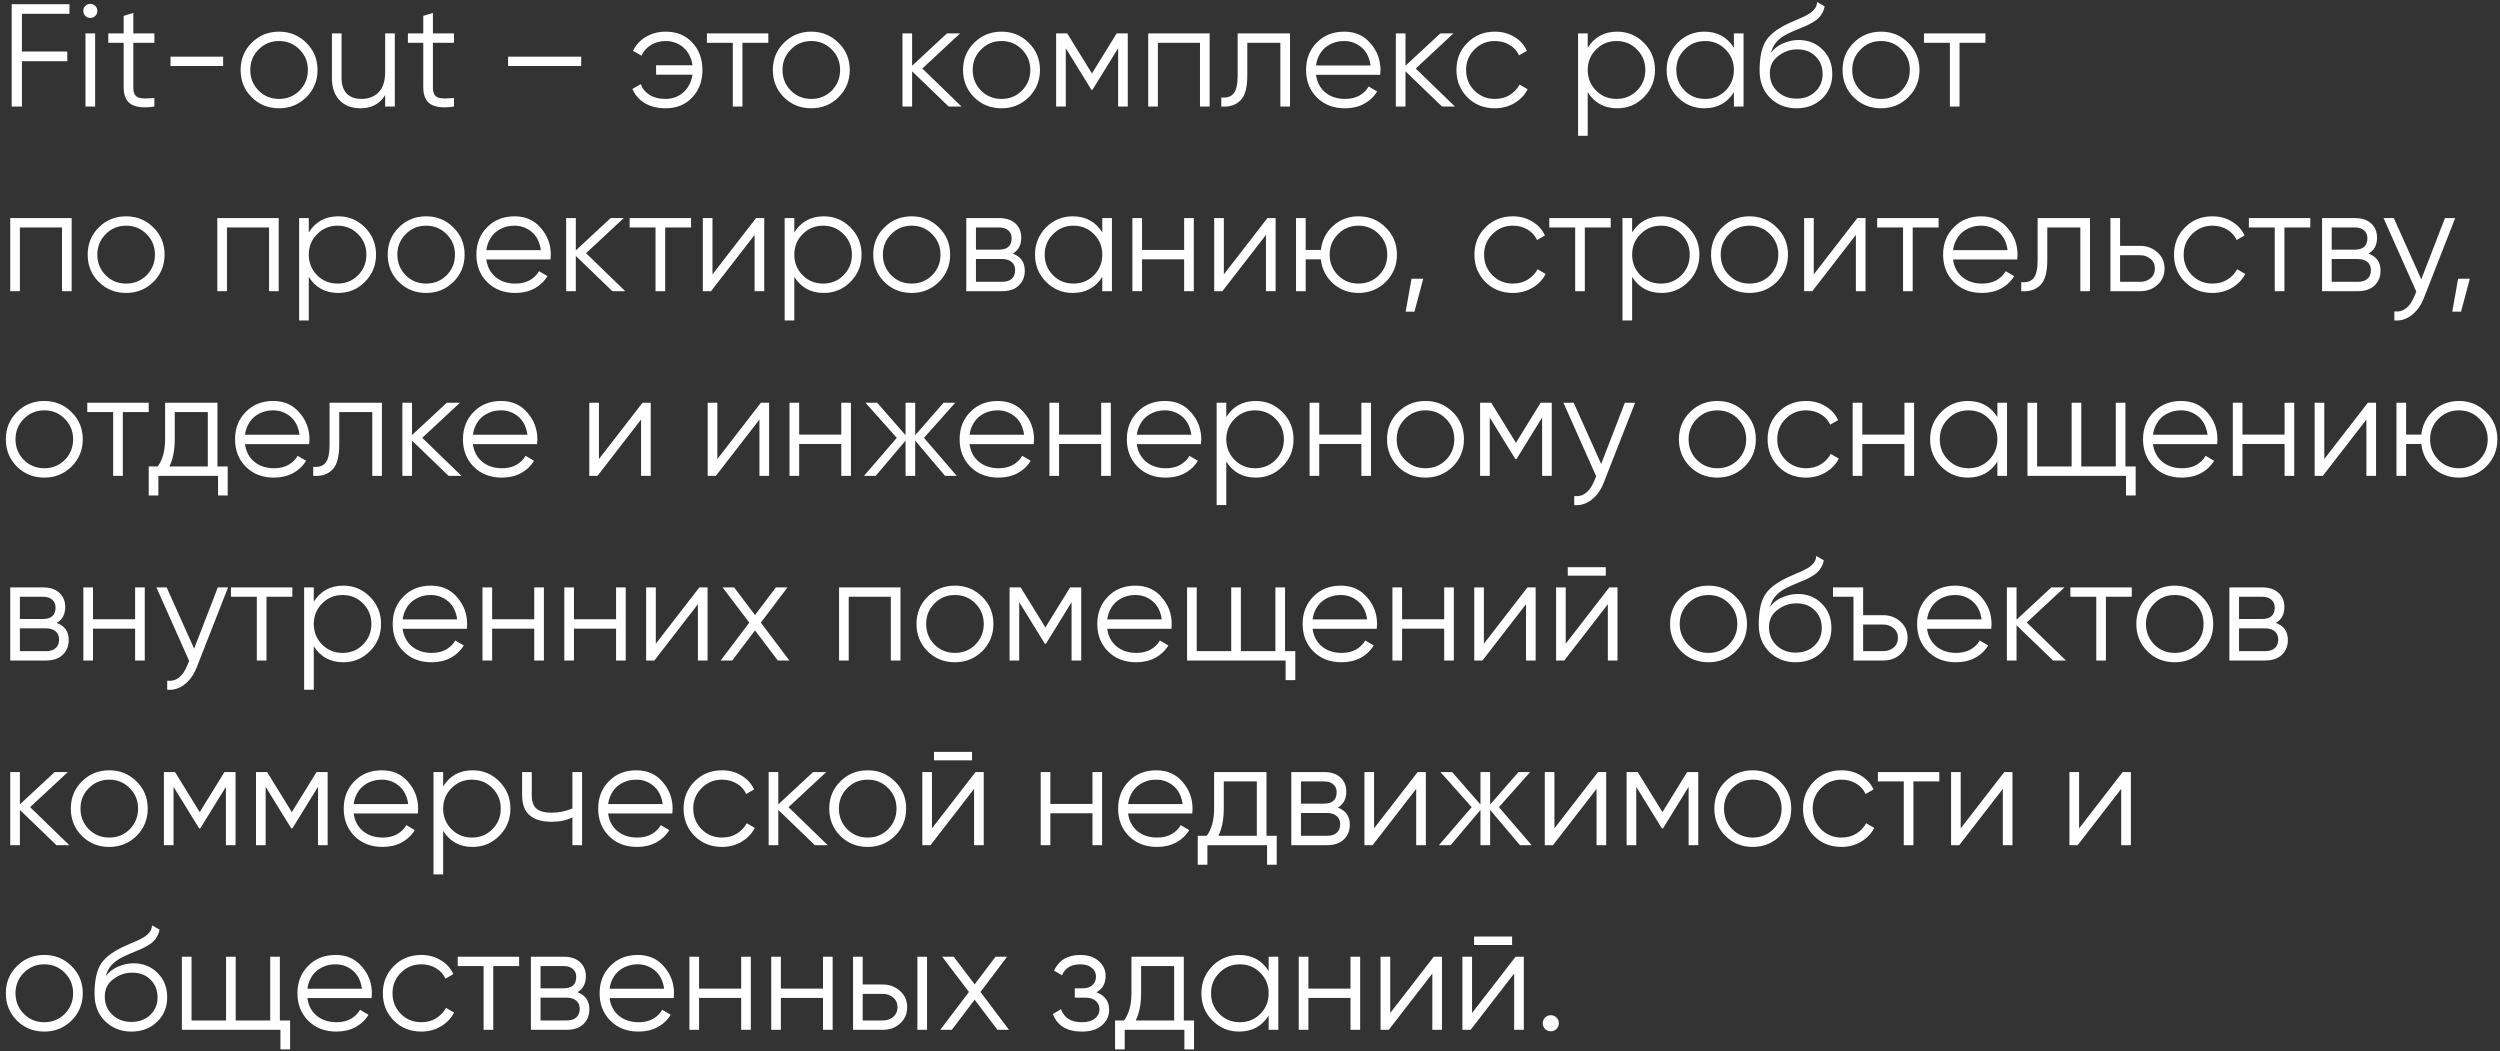 <?xml version="1.0" encoding="UTF-8"?> <svg xmlns="http://www.w3.org/2000/svg" width="352" height="148" viewBox="0 0 352 148" fill="none"><rect x="0" y="0" width="352" height="148" fill="#333333" stroke="none"/><path d="M9.78 1.946H3.088V7.258H9.471V8.617H3.088V15H1.647V0.588H9.78V1.946ZM13.417 2.235C13.225 2.427 12.991 2.523 12.717 2.523C12.442 2.523 12.209 2.427 12.017 2.235C11.825 2.043 11.729 1.809 11.729 1.535C11.729 1.26 11.825 1.027 12.017 0.835C12.209 0.643 12.442 0.546 12.717 0.546C12.991 0.546 13.225 0.643 13.417 0.835C13.609 1.027 13.705 1.26 13.705 1.535C13.705 1.809 13.609 2.043 13.417 2.235ZM12.037 15V4.705H13.396V15H12.037ZM21.736 6.023H18.771V12.262C18.771 12.701 18.833 13.037 18.956 13.271C19.08 13.49 19.265 13.648 19.512 13.744C19.759 13.826 20.068 13.868 20.439 13.868C20.809 13.854 21.242 13.833 21.736 13.806V15C20.295 15.22 19.21 15.117 18.483 14.691C17.769 14.266 17.412 13.456 17.412 12.262V6.023H15.25V4.705H17.412V2.235L18.771 1.823V4.705H21.736V6.023ZM24.006 9.297V7.979H31.418V9.297H24.006ZM43.123 13.703C42.066 14.732 40.79 15.247 39.294 15.247C37.77 15.247 36.487 14.732 35.444 13.703C34.4 12.66 33.879 11.376 33.879 9.853C33.879 8.329 34.4 7.053 35.444 6.023C36.487 4.98 37.77 4.458 39.294 4.458C40.804 4.458 42.08 4.98 43.123 6.023C44.18 7.053 44.709 8.329 44.709 9.853C44.709 11.363 44.18 12.646 43.123 13.703ZM36.411 12.756C37.194 13.538 38.154 13.929 39.294 13.929C40.433 13.929 41.394 13.538 42.176 12.756C42.959 11.96 43.35 10.992 43.35 9.853C43.35 8.713 42.959 7.753 42.176 6.97C41.394 6.174 40.433 5.776 39.294 5.776C38.154 5.776 37.194 6.174 36.411 6.97C35.629 7.753 35.238 8.713 35.238 9.853C35.238 10.992 35.629 11.96 36.411 12.756ZM54.23 4.705H55.589V15H54.23V13.394C53.461 14.629 52.308 15.247 50.771 15.247C49.522 15.247 48.534 14.87 47.806 14.115C47.092 13.346 46.736 12.317 46.736 11.026V4.705H48.094V11.026C48.094 11.946 48.335 12.66 48.815 13.168C49.295 13.675 49.989 13.929 50.895 13.929C51.883 13.929 52.686 13.62 53.303 13.003C53.921 12.385 54.23 11.418 54.23 10.1V4.705ZM63.92 6.023H60.955V12.262C60.955 12.701 61.017 13.037 61.14 13.271C61.264 13.49 61.449 13.648 61.696 13.744C61.943 13.826 62.252 13.868 62.623 13.868C62.993 13.854 63.425 13.833 63.92 13.806V15C62.478 15.22 61.394 15.117 60.666 14.691C59.953 14.266 59.596 13.456 59.596 12.262V6.023H57.434V4.705H59.596V2.235L60.955 1.823V4.705H63.92V6.023ZM71.538 9.297V7.979H81.832V9.297H71.538ZM93.736 4.458C95.287 4.458 96.536 4.973 97.483 6.003C98.43 7.018 98.904 8.302 98.904 9.853C98.904 11.418 98.423 12.708 97.463 13.723C96.515 14.739 95.259 15.247 93.695 15.247C92.583 15.247 91.615 15.007 90.792 14.527C89.982 14.032 89.398 13.367 89.041 12.529L90.215 11.85C90.448 12.481 90.867 12.989 91.471 13.373C92.075 13.744 92.816 13.929 93.695 13.929C94.203 13.929 94.676 13.847 95.115 13.682C95.555 13.504 95.939 13.264 96.268 12.962C96.598 12.66 96.865 12.303 97.071 11.891C97.291 11.466 97.435 11.006 97.504 10.512H92.377V9.194H97.504C97.435 8.7 97.298 8.247 97.092 7.835C96.886 7.409 96.618 7.046 96.289 6.744C95.973 6.442 95.596 6.208 95.156 6.044C94.717 5.865 94.244 5.776 93.736 5.776C92.954 5.776 92.26 5.961 91.656 6.332C91.052 6.703 90.606 7.204 90.318 7.835L89.124 7.156C89.536 6.318 90.147 5.659 90.956 5.179C91.78 4.699 92.706 4.458 93.736 4.458ZM108.18 4.705V6.023H104.535V15H103.177V6.023H99.532V4.705H108.18ZM118.06 13.703C117.004 14.732 115.727 15.247 114.231 15.247C112.707 15.247 111.424 14.732 110.381 13.703C109.338 12.66 108.816 11.376 108.816 9.853C108.816 8.329 109.338 7.053 110.381 6.023C111.424 4.98 112.707 4.458 114.231 4.458C115.741 4.458 117.017 4.98 118.06 6.023C119.117 7.053 119.646 8.329 119.646 9.853C119.646 11.363 119.117 12.646 118.06 13.703ZM111.348 12.756C112.131 13.538 113.092 13.929 114.231 13.929C115.37 13.929 116.331 13.538 117.113 12.756C117.896 11.96 118.287 10.992 118.287 9.853C118.287 8.713 117.896 7.753 117.113 6.97C116.331 6.174 115.37 5.776 114.231 5.776C113.092 5.776 112.131 6.174 111.348 6.97C110.566 7.753 110.175 8.713 110.175 9.853C110.175 10.992 110.566 11.96 111.348 12.756ZM135.385 15H133.573L128.426 10.038V15H127.067V4.705H128.426V9.256L133.326 4.705H135.179L129.867 9.647L135.385 15ZM144.842 13.703C143.785 14.732 142.509 15.247 141.013 15.247C139.489 15.247 138.206 14.732 137.163 13.703C136.119 12.66 135.598 11.376 135.598 9.853C135.598 8.329 136.119 7.053 137.163 6.023C138.206 4.98 139.489 4.458 141.013 4.458C142.523 4.458 143.799 4.98 144.842 6.023C145.899 7.053 146.428 8.329 146.428 9.853C146.428 11.363 145.899 12.646 144.842 13.703ZM138.13 12.756C138.913 13.538 139.874 13.929 141.013 13.929C142.152 13.929 143.113 13.538 143.895 12.756C144.678 11.96 145.069 10.992 145.069 9.853C145.069 8.713 144.678 7.753 143.895 6.97C143.113 6.174 142.152 5.776 141.013 5.776C139.874 5.776 138.913 6.174 138.13 6.97C137.348 7.753 136.957 8.713 136.957 9.853C136.957 10.992 137.348 11.96 138.13 12.756ZM158.79 4.705V15H157.432V6.785L153.828 12.632H153.664L150.061 6.785V15H148.702V4.705H150.267L153.746 10.347L157.226 4.705H158.79ZM170.318 4.705V15H168.959V6.023H163.029V15H161.67V4.705H170.318ZM181.633 4.705V15H180.274V6.023H175.621V10.614C175.621 12.344 175.292 13.524 174.633 14.156C173.988 14.801 173.095 15.082 171.956 15V13.723C172.739 13.806 173.315 13.62 173.686 13.168C174.07 12.715 174.262 11.864 174.262 10.614V4.705H181.633ZM189.268 4.458C190.805 4.458 192.033 5.001 192.953 6.085C193.9 7.156 194.374 8.425 194.374 9.894C194.374 9.963 194.367 10.052 194.353 10.162C194.353 10.271 194.346 10.395 194.333 10.532H185.294C185.431 11.575 185.87 12.406 186.612 13.023C187.353 13.627 188.279 13.929 189.391 13.929C190.174 13.929 190.846 13.771 191.409 13.456C191.985 13.126 192.418 12.701 192.706 12.179L193.9 12.879C193.447 13.62 192.83 14.204 192.047 14.629C191.265 15.041 190.373 15.247 189.371 15.247C187.751 15.247 186.433 14.739 185.417 13.723C184.402 12.708 183.894 11.418 183.894 9.853C183.894 8.302 184.395 7.018 185.397 6.003C186.399 4.973 187.689 4.458 189.268 4.458ZM189.268 5.776C188.732 5.776 188.238 5.858 187.785 6.023C187.332 6.188 186.927 6.421 186.57 6.723C186.227 7.025 185.946 7.389 185.726 7.814C185.507 8.24 185.363 8.707 185.294 9.214H192.974C192.823 8.116 192.404 7.272 191.718 6.682C191.004 6.078 190.187 5.776 189.268 5.776ZM204.853 15H203.041L197.894 10.038V15H196.535V4.705H197.894V9.256L202.794 4.705H204.647L199.335 9.647L204.853 15ZM210.481 15.247C208.93 15.247 207.64 14.732 206.61 13.703C205.581 12.66 205.066 11.376 205.066 9.853C205.066 8.329 205.581 7.053 206.61 6.023C207.64 4.98 208.93 4.458 210.481 4.458C211.51 4.458 212.423 4.705 213.219 5.2C214.029 5.68 214.619 6.332 214.99 7.156L213.878 7.794C213.604 7.176 213.164 6.689 212.561 6.332C211.957 5.961 211.263 5.776 210.481 5.776C209.342 5.776 208.381 6.174 207.599 6.97C206.816 7.753 206.425 8.713 206.425 9.853C206.425 10.992 206.816 11.96 207.599 12.756C208.381 13.538 209.342 13.929 210.481 13.929C211.263 13.929 211.95 13.751 212.54 13.394C213.144 13.023 213.617 12.529 213.961 11.912L215.093 12.57C214.667 13.394 214.043 14.046 213.219 14.527C212.396 15.007 211.483 15.247 210.481 15.247ZM227.709 4.458C229.178 4.458 230.427 4.98 231.456 6.023C232.5 7.066 233.021 8.343 233.021 9.853C233.021 11.363 232.5 12.639 231.456 13.682C230.427 14.726 229.178 15.247 227.709 15.247C225.884 15.247 224.497 14.492 223.55 12.982V19.118H222.191V4.705H223.55V6.723C224.497 5.213 225.884 4.458 227.709 4.458ZM224.724 12.756C225.506 13.538 226.467 13.929 227.606 13.929C228.745 13.929 229.706 13.538 230.489 12.756C231.271 11.96 231.662 10.992 231.662 9.853C231.662 8.713 231.271 7.753 230.489 6.97C229.706 6.174 228.745 5.776 227.606 5.776C226.467 5.776 225.506 6.174 224.724 6.97C223.941 7.753 223.55 8.713 223.55 9.853C223.55 10.992 223.941 11.96 224.724 12.756ZM244.134 4.705H245.493V15H244.134V12.982C243.187 14.492 241.8 15.247 239.975 15.247C238.506 15.247 237.25 14.726 236.207 13.682C235.178 12.639 234.663 11.363 234.663 9.853C234.663 8.357 235.178 7.08 236.207 6.023C237.25 4.98 238.506 4.458 239.975 4.458C241.8 4.458 243.187 5.213 244.134 6.723V4.705ZM237.195 12.756C237.978 13.538 238.939 13.929 240.078 13.929C241.217 13.929 242.178 13.538 242.96 12.756C243.743 11.96 244.134 10.992 244.134 9.853C244.134 8.713 243.743 7.753 242.96 6.97C242.178 6.174 241.217 5.776 240.078 5.776C238.939 5.776 237.978 6.174 237.195 6.97C236.413 7.753 236.022 8.713 236.022 9.853C236.022 10.992 236.413 11.96 237.195 12.756ZM252.941 15.247C251.472 15.247 250.237 14.76 249.235 13.785C248.246 12.797 247.752 11.52 247.752 9.956C247.752 8.199 248.013 6.854 248.535 5.92C249.056 4.973 250.113 4.115 251.705 3.347C251.856 3.278 252.028 3.202 252.22 3.12C252.426 3.024 252.653 2.921 252.9 2.811C253.38 2.619 253.757 2.454 254.032 2.317C254.238 2.221 254.444 2.111 254.65 1.988C254.869 1.85 255.068 1.699 255.247 1.535C255.425 1.37 255.569 1.185 255.679 0.979C255.789 0.759 255.844 0.526 255.844 0.279L256.914 0.896C256.846 1.24 256.736 1.548 256.585 1.823C256.42 2.111 256.249 2.345 256.07 2.523C255.906 2.701 255.638 2.9 255.267 3.12C255.089 3.23 254.931 3.319 254.794 3.388C254.657 3.456 254.533 3.518 254.423 3.573L253.394 4.005L252.426 4.417C251.946 4.623 251.534 4.829 251.191 5.035C250.848 5.241 250.552 5.467 250.305 5.714C250.072 5.948 249.873 6.208 249.708 6.497C249.557 6.771 249.434 7.087 249.338 7.444C249.804 6.826 250.395 6.373 251.108 6.085C251.822 5.783 252.529 5.632 253.229 5.632C254.602 5.632 255.734 6.085 256.626 6.991C257.532 7.883 257.985 9.029 257.985 10.429C257.985 11.816 257.505 12.969 256.544 13.888C255.597 14.794 254.396 15.247 252.941 15.247ZM252.941 13.888C254.011 13.888 254.89 13.566 255.576 12.921C256.276 12.262 256.626 11.431 256.626 10.429C256.626 9.413 256.297 8.583 255.638 7.938C254.993 7.279 254.128 6.95 253.044 6.95C252.069 6.95 251.184 7.258 250.388 7.876C249.592 8.466 249.194 9.276 249.194 10.306C249.194 11.349 249.55 12.207 250.264 12.879C250.978 13.552 251.87 13.888 252.941 13.888ZM268.679 13.703C267.622 14.732 266.345 15.247 264.849 15.247C263.326 15.247 262.042 14.732 260.999 13.703C259.956 12.66 259.434 11.376 259.434 9.853C259.434 8.329 259.956 7.053 260.999 6.023C262.042 4.98 263.326 4.458 264.849 4.458C266.359 4.458 267.636 4.98 268.679 6.023C269.736 7.053 270.264 8.329 270.264 9.853C270.264 11.363 269.736 12.646 268.679 13.703ZM261.967 12.756C262.749 13.538 263.71 13.929 264.849 13.929C265.988 13.929 266.949 13.538 267.732 12.756C268.514 11.96 268.905 10.992 268.905 9.853C268.905 8.713 268.514 7.753 267.732 6.97C266.949 6.174 265.988 5.776 264.849 5.776C263.71 5.776 262.749 6.174 261.967 6.97C261.184 7.753 260.793 8.713 260.793 9.853C260.793 10.992 261.184 11.96 261.967 12.756ZM279.548 4.705V6.023H275.904V15H274.545V6.023H270.901V4.705H279.548ZM10.089 30.705V41H8.73V32.023H2.8V41H1.441V30.705H10.089ZM21.589 39.703C20.532 40.732 19.256 41.247 17.76 41.247C16.236 41.247 14.953 40.732 13.909 39.703C12.866 38.66 12.345 37.376 12.345 35.853C12.345 34.329 12.866 33.053 13.909 32.023C14.953 30.98 16.236 30.458 17.76 30.458C19.269 30.458 20.546 30.98 21.589 32.023C22.646 33.053 23.174 34.329 23.174 35.853C23.174 37.363 22.646 38.646 21.589 39.703ZM14.877 38.756C15.659 39.538 16.62 39.929 17.76 39.929C18.899 39.929 19.86 39.538 20.642 38.756C21.424 37.96 21.816 36.992 21.816 35.853C21.816 34.714 21.424 33.753 20.642 32.97C19.86 32.174 18.899 31.776 17.76 31.776C16.62 31.776 15.659 32.174 14.877 32.97C14.095 33.753 13.704 34.714 13.704 35.853C13.704 36.992 14.095 37.96 14.877 38.756ZM39.243 30.705V41H37.884V32.023H31.955V41H30.596V30.705H39.243ZM47.635 30.458C49.103 30.458 50.352 30.98 51.382 32.023C52.425 33.066 52.947 34.343 52.947 35.853C52.947 37.363 52.425 38.639 51.382 39.682C50.352 40.725 49.103 41.247 47.635 41.247C45.809 41.247 44.423 40.492 43.476 38.982V45.118H42.117V30.705H43.476V32.723C44.423 31.213 45.809 30.458 47.635 30.458ZM44.649 38.756C45.432 39.538 46.392 39.929 47.532 39.929C48.671 39.929 49.632 39.538 50.414 38.756C51.197 37.96 51.588 36.992 51.588 35.853C51.588 34.714 51.197 33.753 50.414 32.97C49.632 32.174 48.671 31.776 47.532 31.776C46.392 31.776 45.432 32.174 44.649 32.97C43.867 33.753 43.476 34.714 43.476 35.853C43.476 36.992 43.867 37.96 44.649 38.756ZM63.833 39.703C62.776 40.732 61.5 41.247 60.004 41.247C58.48 41.247 57.197 40.732 56.153 39.703C55.11 38.66 54.589 37.376 54.589 35.853C54.589 34.329 55.11 33.053 56.153 32.023C57.197 30.98 58.48 30.458 60.004 30.458C61.513 30.458 62.79 30.98 63.833 32.023C64.89 33.053 65.418 34.329 65.418 35.853C65.418 37.363 64.89 38.646 63.833 39.703ZM57.121 38.756C57.903 39.538 58.864 39.929 60.004 39.929C61.143 39.929 62.104 39.538 62.886 38.756C63.668 37.96 64.059 36.992 64.059 35.853C64.059 34.714 63.668 33.753 62.886 32.97C62.104 32.174 61.143 31.776 60.004 31.776C58.864 31.776 57.903 32.174 57.121 32.97C56.339 33.753 55.947 34.714 55.947 35.853C55.947 36.992 56.339 37.96 57.121 38.756ZM72.448 30.458C73.986 30.458 75.214 31 76.134 32.085C77.081 33.156 77.555 34.425 77.555 35.894C77.555 35.962 77.548 36.052 77.534 36.162C77.534 36.271 77.527 36.395 77.513 36.532H68.475C68.612 37.575 69.051 38.406 69.793 39.023C70.534 39.627 71.46 39.929 72.572 39.929C73.354 39.929 74.027 39.772 74.59 39.456C75.166 39.126 75.599 38.701 75.887 38.179L77.081 38.879C76.628 39.62 76.01 40.204 75.228 40.629C74.446 41.041 73.553 41.247 72.551 41.247C70.932 41.247 69.614 40.739 68.598 39.724C67.583 38.708 67.075 37.417 67.075 35.853C67.075 34.302 67.576 33.018 68.578 32.003C69.58 30.973 70.87 30.458 72.448 30.458ZM72.448 31.776C71.913 31.776 71.419 31.858 70.966 32.023C70.513 32.188 70.108 32.421 69.751 32.723C69.408 33.025 69.127 33.389 68.907 33.814C68.688 34.24 68.543 34.707 68.475 35.215H76.154C76.004 34.116 75.585 33.272 74.899 32.682C74.185 32.078 73.368 31.776 72.448 31.776ZM88.034 41H86.222L81.075 36.038V41H79.716V30.705H81.075V35.256L85.975 30.705H87.828L82.516 35.647L88.034 41ZM97.302 30.705V32.023H93.658V41H92.299V32.023H88.655V30.705H97.302ZM106.453 30.705H107.606V41H106.247V33.073L100.111 41H98.958V30.705H100.317V38.632L106.453 30.705ZM115.997 30.458C117.466 30.458 118.715 30.98 119.744 32.023C120.787 33.066 121.309 34.343 121.309 35.853C121.309 37.363 120.787 38.639 119.744 39.682C118.715 40.725 117.466 41.247 115.997 41.247C114.171 41.247 112.785 40.492 111.838 38.982V45.118H110.479V30.705H111.838V32.723C112.785 31.213 114.171 30.458 115.997 30.458ZM113.012 38.756C113.794 39.538 114.755 39.929 115.894 39.929C117.033 39.929 117.994 39.538 118.777 38.756C119.559 37.96 119.95 36.992 119.95 35.853C119.95 34.714 119.559 33.753 118.777 32.97C117.994 32.174 117.033 31.776 115.894 31.776C114.755 31.776 113.794 32.174 113.012 32.97C112.229 33.753 111.838 34.714 111.838 35.853C111.838 36.992 112.229 37.96 113.012 38.756ZM132.195 39.703C131.138 40.732 129.862 41.247 128.366 41.247C126.842 41.247 125.559 40.732 124.516 39.703C123.472 38.66 122.951 37.376 122.951 35.853C122.951 34.329 123.472 33.053 124.516 32.023C125.559 30.98 126.842 30.458 128.366 30.458C129.876 30.458 131.152 30.98 132.195 32.023C133.252 33.053 133.781 34.329 133.781 35.853C133.781 37.363 133.252 38.646 132.195 39.703ZM125.483 38.756C126.266 39.538 127.227 39.929 128.366 39.929C129.505 39.929 130.466 39.538 131.248 38.756C132.031 37.96 132.422 36.992 132.422 35.853C132.422 34.714 132.031 33.753 131.248 32.97C130.466 32.174 129.505 31.776 128.366 31.776C127.227 31.776 126.266 32.174 125.483 32.97C124.701 33.753 124.31 34.714 124.31 35.853C124.31 36.992 124.701 37.96 125.483 38.756ZM142.602 35.709C143.728 36.12 144.29 36.923 144.29 38.117C144.29 38.955 144.009 39.648 143.446 40.197C142.897 40.732 142.101 41 141.058 41H136.055V30.705H140.646C141.648 30.705 142.424 30.959 142.973 31.467C143.522 31.975 143.796 32.641 143.796 33.464C143.796 34.494 143.398 35.242 142.602 35.709ZM137.414 32.023V35.153H140.646C141.84 35.153 142.437 34.617 142.437 33.547C142.437 33.066 142.279 32.696 141.964 32.435C141.662 32.16 141.223 32.023 140.646 32.023H137.414ZM141.058 39.682C141.676 39.682 142.142 39.538 142.458 39.25C142.774 38.962 142.931 38.557 142.931 38.035C142.931 37.555 142.774 37.177 142.458 36.903C142.142 36.614 141.676 36.47 141.058 36.47H137.414V39.682H141.058ZM155.203 30.705H156.561V41H155.203V38.982C154.255 40.492 152.869 41.247 151.044 41.247C149.575 41.247 148.319 40.725 147.276 39.682C146.246 38.639 145.732 37.363 145.732 35.853C145.732 34.357 146.246 33.08 147.276 32.023C148.319 30.98 149.575 30.458 151.044 30.458C152.869 30.458 154.255 31.213 155.203 32.723V30.705ZM148.264 38.756C149.046 39.538 150.007 39.929 151.147 39.929C152.286 39.929 153.247 39.538 154.029 38.756C154.811 37.96 155.203 36.992 155.203 35.853C155.203 34.714 154.811 33.753 154.029 32.97C153.247 32.174 152.286 31.776 151.147 31.776C150.007 31.776 149.046 32.174 148.264 32.97C147.482 33.753 147.09 34.714 147.09 35.853C147.09 36.992 147.482 37.96 148.264 38.756ZM166.727 30.705H168.086V41H166.727V36.512H160.798V41H159.439V30.705H160.798V35.194H166.727V30.705ZM178.454 30.705H179.607V41H178.248V33.073L172.113 41H170.96V30.705H172.319V38.632L178.454 30.705ZM191.272 30.458C192.782 30.458 194.059 30.98 195.102 32.023C196.159 33.053 196.687 34.329 196.687 35.853C196.687 37.363 196.159 38.646 195.102 39.703C194.045 40.732 192.768 41.247 191.272 41.247C189.9 41.247 188.706 40.801 187.69 39.909C186.688 38.989 186.118 37.857 185.981 36.512H183.84V41H182.481V30.705H183.84V35.194H185.981C186.132 33.835 186.702 32.709 187.69 31.817C188.692 30.911 189.886 30.458 191.272 30.458ZM188.39 38.756C189.172 39.538 190.133 39.929 191.272 39.929C192.412 39.929 193.372 39.538 194.155 38.756C194.937 37.96 195.328 36.992 195.328 35.853C195.328 34.714 194.937 33.753 194.155 32.97C193.372 32.174 192.412 31.776 191.272 31.776C190.133 31.776 189.172 32.174 188.39 32.97C187.607 33.753 187.216 34.714 187.216 35.853C187.216 36.992 187.607 37.96 188.39 38.756ZM200.388 39.25L199.153 43.883H197.918L198.741 39.25H200.388ZM213.014 41.247C211.463 41.247 210.173 40.732 209.144 39.703C208.114 38.66 207.6 37.376 207.6 35.853C207.6 34.329 208.114 33.053 209.144 32.023C210.173 30.98 211.463 30.458 213.014 30.458C214.044 30.458 214.957 30.705 215.753 31.2C216.563 31.68 217.153 32.332 217.523 33.156L216.412 33.794C216.137 33.176 215.698 32.689 215.094 32.332C214.49 31.961 213.797 31.776 213.014 31.776C211.875 31.776 210.914 32.174 210.132 32.97C209.35 33.753 208.958 34.714 208.958 35.853C208.958 36.992 209.35 37.96 210.132 38.756C210.914 39.538 211.875 39.929 213.014 39.929C213.797 39.929 214.483 39.751 215.073 39.394C215.677 39.023 216.151 38.529 216.494 37.912L217.626 38.571C217.201 39.394 216.576 40.046 215.753 40.526C214.929 41.007 214.016 41.247 213.014 41.247ZM226.788 30.705V32.023H223.144V41H221.785V32.023H218.141V30.705H226.788ZM233.962 30.458C235.431 30.458 236.68 30.98 237.709 32.023C238.753 33.066 239.274 34.343 239.274 35.853C239.274 37.363 238.753 38.639 237.709 39.682C236.68 40.725 235.431 41.247 233.962 41.247C232.137 41.247 230.75 40.492 229.803 38.982V45.118H228.444V30.705H229.803V32.723C230.75 31.213 232.137 30.458 233.962 30.458ZM230.977 38.756C231.759 39.538 232.72 39.929 233.859 39.929C234.999 39.929 235.959 39.538 236.742 38.756C237.524 37.96 237.915 36.992 237.915 35.853C237.915 34.714 237.524 33.753 236.742 32.97C235.959 32.174 234.999 31.776 233.859 31.776C232.72 31.776 231.759 32.174 230.977 32.97C230.194 33.753 229.803 34.714 229.803 35.853C229.803 36.992 230.194 37.96 230.977 38.756ZM250.161 39.703C249.104 40.732 247.827 41.247 246.331 41.247C244.807 41.247 243.524 40.732 242.481 39.703C241.438 38.66 240.916 37.376 240.916 35.853C240.916 34.329 241.438 33.053 242.481 32.023C243.524 30.98 244.807 30.458 246.331 30.458C247.841 30.458 249.117 30.98 250.161 32.023C251.218 33.053 251.746 34.329 251.746 35.853C251.746 37.363 251.218 38.646 250.161 39.703ZM243.449 38.756C244.231 39.538 245.192 39.929 246.331 39.929C247.47 39.929 248.431 39.538 249.213 38.756C249.996 37.96 250.387 36.992 250.387 35.853C250.387 34.714 249.996 33.753 249.213 32.97C248.431 32.174 247.47 31.776 246.331 31.776C245.192 31.776 244.231 32.174 243.449 32.97C242.666 33.753 242.275 34.714 242.275 35.853C242.275 36.992 242.666 37.96 243.449 38.756ZM261.514 30.705H262.667V41H261.308V33.073L255.173 41H254.02V30.705H255.379V38.632L261.514 30.705ZM272.953 30.705V32.023H269.309V41H267.95V32.023H264.306V30.705H272.953ZM278.963 30.458C280.5 30.458 281.729 31 282.648 32.085C283.596 33.156 284.069 34.425 284.069 35.894C284.069 35.962 284.062 36.052 284.049 36.162C284.049 36.271 284.042 36.395 284.028 36.532H274.989C275.127 37.575 275.566 38.406 276.307 39.023C277.048 39.627 277.975 39.929 279.087 39.929C279.869 39.929 280.542 39.772 281.104 39.456C281.681 39.126 282.113 38.701 282.401 38.179L283.596 38.879C283.143 39.62 282.525 40.204 281.743 40.629C280.96 41.041 280.068 41.247 279.066 41.247C277.446 41.247 276.129 40.739 275.113 39.724C274.097 38.708 273.589 37.417 273.589 35.853C273.589 34.302 274.09 33.018 275.092 32.003C276.094 30.973 277.385 30.458 278.963 30.458ZM278.963 31.776C278.428 31.776 277.934 31.858 277.481 32.023C277.028 32.188 276.623 32.421 276.266 32.723C275.923 33.025 275.641 33.389 275.422 33.814C275.202 34.24 275.058 34.707 274.989 35.215H282.669C282.518 34.116 282.099 33.272 281.413 32.682C280.699 32.078 279.883 31.776 278.963 31.776ZM294.27 30.705V41H292.911V32.023H288.258V36.614C288.258 38.344 287.929 39.524 287.27 40.156C286.625 40.801 285.732 41.082 284.593 41V39.724C285.376 39.806 285.952 39.62 286.323 39.168C286.707 38.715 286.899 37.864 286.899 36.614V30.705H294.27ZM301.328 34.617C302.275 34.617 303.085 34.919 303.758 35.523C304.43 36.114 304.766 36.875 304.766 37.809C304.766 38.756 304.43 39.524 303.758 40.115C303.112 40.705 302.303 41 301.328 41H297.149V30.705H298.507V34.617H301.328ZM301.328 39.682C301.905 39.682 302.392 39.518 302.79 39.188C303.202 38.845 303.408 38.385 303.408 37.809C303.408 37.232 303.202 36.779 302.79 36.45C302.392 36.107 301.905 35.935 301.328 35.935H298.507V39.682H301.328ZM311.517 41.247C309.965 41.247 308.675 40.732 307.646 39.703C306.616 38.66 306.102 37.376 306.102 35.853C306.102 34.329 306.616 33.053 307.646 32.023C308.675 30.98 309.965 30.458 311.517 30.458C312.546 30.458 313.459 30.705 314.255 31.2C315.065 31.68 315.655 32.332 316.026 33.156L314.914 33.794C314.639 33.176 314.2 32.689 313.596 32.332C312.992 31.961 312.299 31.776 311.517 31.776C310.377 31.776 309.416 32.174 308.634 32.97C307.852 33.753 307.46 34.714 307.46 35.853C307.46 36.992 307.852 37.96 308.634 38.756C309.416 39.538 310.377 39.929 311.517 39.929C312.299 39.929 312.985 39.751 313.575 39.394C314.179 39.023 314.653 38.529 314.996 37.912L316.128 38.571C315.703 39.394 315.078 40.046 314.255 40.526C313.431 41.007 312.519 41.247 311.517 41.247ZM325.29 30.705V32.023H321.646V41H320.287V32.023H316.643V30.705H325.29ZM333.494 35.709C334.619 36.12 335.182 36.923 335.182 38.117C335.182 38.955 334.901 39.648 334.338 40.197C333.789 40.732 332.993 41 331.95 41H326.946V30.705H331.538C332.54 30.705 333.315 30.959 333.864 31.467C334.413 31.975 334.688 32.641 334.688 33.464C334.688 34.494 334.29 35.242 333.494 35.709ZM328.305 32.023V35.153H331.538C332.732 35.153 333.329 34.617 333.329 33.547C333.329 33.066 333.171 32.696 332.856 32.435C332.554 32.16 332.114 32.023 331.538 32.023H328.305ZM331.95 39.682C332.567 39.682 333.034 39.538 333.35 39.25C333.665 38.962 333.823 38.557 333.823 38.035C333.823 37.555 333.665 37.177 333.35 36.903C333.034 36.614 332.567 36.47 331.95 36.47H328.305V39.682H331.95ZM344.251 30.705H345.692L341.286 41.947C340.888 42.977 340.318 43.779 339.577 44.356C338.85 44.932 338.033 45.187 337.127 45.118V43.841C338.362 43.992 339.303 43.279 339.948 41.7L340.215 41.062L335.604 30.705H337.045L340.916 39.332L344.251 30.705ZM347.749 39.25L346.514 43.883H345.279L346.102 39.25H347.749ZM10.068 65.703C9.011 66.732 7.735 67.247 6.239 67.247C4.715 67.247 3.432 66.732 2.388 65.703C1.345 64.66 0.824 63.376 0.824 61.853C0.824 60.329 1.345 59.053 2.388 58.023C3.432 56.98 4.715 56.458 6.239 56.458C7.748 56.458 9.025 56.98 10.068 58.023C11.125 59.053 11.653 60.329 11.653 61.853C11.653 63.363 11.125 64.646 10.068 65.703ZM3.356 64.756C4.138 65.538 5.099 65.929 6.239 65.929C7.378 65.929 8.339 65.538 9.121 64.756C9.903 63.96 10.295 62.992 10.295 61.853C10.295 60.714 9.903 59.753 9.121 58.97C8.339 58.174 7.378 57.776 6.239 57.776C5.099 57.776 4.138 58.174 3.356 58.97C2.574 59.753 2.182 60.714 2.182 61.853C2.182 62.992 2.574 63.96 3.356 64.756ZM20.937 56.705V58.023H17.293V67H15.934V58.023H12.29V56.705H20.937ZM30.617 65.682H32.059V69.759H30.7V67H22.299V69.759H20.941V65.682H22.197C22.897 64.763 23.247 63.465 23.247 61.791V56.705H30.617V65.682ZM29.259 65.682V58.023H24.605V61.791C24.605 63.383 24.352 64.68 23.844 65.682H29.259ZM38.468 56.458C40.006 56.458 41.234 57.001 42.154 58.085C43.101 59.156 43.575 60.425 43.575 61.894C43.575 61.962 43.568 62.052 43.554 62.162C43.554 62.271 43.547 62.395 43.533 62.532H34.495C34.632 63.575 35.071 64.406 35.812 65.023C36.554 65.627 37.48 65.929 38.592 65.929C39.374 65.929 40.047 65.772 40.61 65.456C41.186 65.126 41.618 64.701 41.907 64.179L43.101 64.879C42.648 65.621 42.03 66.204 41.248 66.629C40.465 67.041 39.573 67.247 38.571 67.247C36.952 67.247 35.634 66.739 34.618 65.724C33.602 64.708 33.095 63.417 33.095 61.853C33.095 60.302 33.596 59.018 34.598 58.003C35.6 56.973 36.89 56.458 38.468 56.458ZM38.468 57.776C37.933 57.776 37.439 57.858 36.986 58.023C36.533 58.188 36.128 58.421 35.771 58.723C35.428 59.025 35.147 59.389 34.927 59.814C34.707 60.24 34.563 60.707 34.495 61.215H42.174C42.023 60.116 41.605 59.272 40.919 58.682C40.205 58.078 39.388 57.776 38.468 57.776ZM53.775 56.705V67H52.416V58.023H47.763V62.614C47.763 64.344 47.434 65.524 46.775 66.156C46.13 66.801 45.238 67.082 44.099 67V65.724C44.881 65.806 45.457 65.621 45.828 65.168C46.212 64.715 46.404 63.864 46.404 62.614V56.705H53.775ZM64.972 67H63.16L58.013 62.038V67H56.654V56.705H58.013V61.256L62.913 56.705H64.766L59.454 61.647L64.972 67ZM70.558 56.458C72.096 56.458 73.324 57.001 74.244 58.085C75.191 59.156 75.665 60.425 75.665 61.894C75.665 61.962 75.658 62.052 75.644 62.162C75.644 62.271 75.637 62.395 75.623 62.532H66.585C66.722 63.575 67.161 64.406 67.903 65.023C68.644 65.627 69.57 65.929 70.682 65.929C71.464 65.929 72.137 65.772 72.7 65.456C73.276 65.126 73.709 64.701 73.997 64.179L75.191 64.879C74.738 65.621 74.12 66.204 73.338 66.629C72.556 67.041 71.663 67.247 70.661 67.247C69.042 67.247 67.724 66.739 66.708 65.724C65.693 64.708 65.185 63.417 65.185 61.853C65.185 60.302 65.686 59.018 66.688 58.003C67.69 56.973 68.98 56.458 70.558 56.458ZM70.558 57.776C70.023 57.776 69.529 57.858 69.076 58.023C68.623 58.188 68.218 58.421 67.861 58.723C67.518 59.025 67.237 59.389 67.017 59.814C66.797 60.24 66.653 60.707 66.585 61.215H74.264C74.114 60.116 73.695 59.272 73.009 58.682C72.295 58.078 71.478 57.776 70.558 57.776ZM90.468 56.705H91.621V67H90.262V59.073L84.126 67H82.973V56.705H84.332V64.632L90.468 56.705ZM107.136 56.705H108.289V67H106.93V59.073L100.795 67H99.642V56.705H101.001V64.632L107.136 56.705ZM118.451 56.705H119.81V67H118.451V62.512H112.522V67H111.163V56.705H112.522V61.194H118.451V56.705ZM134.708 67H133.061L128.861 62.038V67H127.502V62.038L123.302 67H121.654L126.266 61.647L121.86 56.705H123.507L127.502 61.276V56.705H128.861V61.276L132.855 56.705H134.502L130.096 61.647L134.708 67ZM140.489 56.458C142.026 56.458 143.255 57.001 144.175 58.085C145.122 59.156 145.595 60.425 145.595 61.894C145.595 61.962 145.588 62.052 145.575 62.162C145.575 62.271 145.568 62.395 145.554 62.532H136.515C136.653 63.575 137.092 64.406 137.833 65.023C138.574 65.627 139.501 65.929 140.613 65.929C141.395 65.929 142.068 65.772 142.63 65.456C143.207 65.126 143.639 64.701 143.927 64.179L145.122 64.879C144.669 65.621 144.051 66.204 143.269 66.629C142.486 67.041 141.594 67.247 140.592 67.247C138.972 67.247 137.655 66.739 136.639 65.724C135.623 64.708 135.115 63.417 135.115 61.853C135.115 60.302 135.616 59.018 136.618 58.003C137.62 56.973 138.911 56.458 140.489 56.458ZM140.489 57.776C139.954 57.776 139.46 57.858 139.007 58.023C138.554 58.188 138.149 58.421 137.792 58.723C137.449 59.025 137.167 59.389 136.948 59.814C136.728 60.24 136.584 60.707 136.515 61.215H144.195C144.044 60.116 143.626 59.272 142.939 58.682C142.225 58.078 141.409 57.776 140.489 57.776ZM155.045 56.705H156.404V67H155.045V62.512H149.116V67H147.757V56.705H149.116V61.194H155.045V56.705ZM164.034 56.458C165.571 56.458 166.8 57.001 167.719 58.085C168.666 59.156 169.14 60.425 169.14 61.894C169.14 61.962 169.133 62.052 169.119 62.162C169.119 62.271 169.113 62.395 169.099 62.532H160.06C160.197 63.575 160.637 64.406 161.378 65.023C162.119 65.627 163.046 65.929 164.157 65.929C164.94 65.929 165.612 65.772 166.175 65.456C166.752 65.126 167.184 64.701 167.472 64.179L168.666 64.879C168.213 65.621 167.596 66.204 166.813 66.629C166.031 67.041 165.139 67.247 164.137 67.247C162.517 67.247 161.199 66.739 160.184 65.724C159.168 64.708 158.66 63.417 158.66 61.853C158.66 60.302 159.161 59.018 160.163 58.003C161.165 56.973 162.455 56.458 164.034 56.458ZM164.034 57.776C163.499 57.776 163.004 57.858 162.551 58.023C162.098 58.188 161.694 58.421 161.337 58.723C160.994 59.025 160.712 59.389 160.493 59.814C160.273 60.24 160.129 60.707 160.06 61.215H167.74C167.589 60.116 167.17 59.272 166.484 58.682C165.77 58.078 164.954 57.776 164.034 57.776ZM176.819 56.458C178.288 56.458 179.537 56.98 180.567 58.023C181.61 59.066 182.131 60.343 182.131 61.853C182.131 63.363 181.61 64.639 180.567 65.682C179.537 66.725 178.288 67.247 176.819 67.247C174.994 67.247 173.607 66.492 172.66 64.982V71.118H171.302V56.705H172.66V58.723C173.607 57.213 174.994 56.458 176.819 56.458ZM173.834 64.756C174.616 65.538 175.577 65.929 176.716 65.929C177.856 65.929 178.817 65.538 179.599 64.756C180.381 63.96 180.773 62.992 180.773 61.853C180.773 60.714 180.381 59.753 179.599 58.97C178.817 58.174 177.856 57.776 176.716 57.776C175.577 57.776 174.616 58.174 173.834 58.97C173.052 59.753 172.66 60.714 172.66 61.853C172.66 62.992 173.052 63.96 173.834 64.756ZM191.679 56.705H193.038V67H191.679V62.512H185.75V67H184.391V56.705H185.75V61.194H191.679V56.705ZM204.539 65.703C203.482 66.732 202.205 67.247 200.709 67.247C199.186 67.247 197.902 66.732 196.859 65.703C195.816 64.66 195.294 63.376 195.294 61.853C195.294 60.329 195.816 59.053 196.859 58.023C197.902 56.98 199.186 56.458 200.709 56.458C202.219 56.458 203.496 56.98 204.539 58.023C205.596 59.053 206.124 60.329 206.124 61.853C206.124 63.363 205.596 64.646 204.539 65.703ZM197.827 64.756C198.609 65.538 199.57 65.929 200.709 65.929C201.848 65.929 202.809 65.538 203.592 64.756C204.374 63.96 204.765 62.992 204.765 61.853C204.765 60.714 204.374 59.753 203.592 58.97C202.809 58.174 201.848 57.776 200.709 57.776C199.57 57.776 198.609 58.174 197.827 58.97C197.044 59.753 196.653 60.714 196.653 61.853C196.653 62.992 197.044 63.96 197.827 64.756ZM218.487 56.705V67H217.128V58.785L213.525 64.632H213.36L209.757 58.785V67H208.398V56.705H209.963L213.442 62.347L216.922 56.705H218.487ZM228.779 56.705H230.22L225.814 67.947C225.416 68.977 224.846 69.779 224.105 70.356C223.378 70.933 222.561 71.186 221.655 71.118V69.841C222.89 69.992 223.831 69.278 224.476 67.7L224.743 67.062L220.132 56.705H221.573L225.444 65.332L228.779 56.705ZM245.637 65.703C244.58 66.732 243.303 67.247 241.807 67.247C240.283 67.247 239 66.732 237.957 65.703C236.914 64.66 236.392 63.376 236.392 61.853C236.392 60.329 236.914 59.053 237.957 58.023C239 56.98 240.283 56.458 241.807 56.458C243.317 56.458 244.593 56.98 245.637 58.023C246.694 59.053 247.222 60.329 247.222 61.853C247.222 63.363 246.694 64.646 245.637 65.703ZM238.925 64.756C239.707 65.538 240.668 65.929 241.807 65.929C242.946 65.929 243.907 65.538 244.69 64.756C245.472 63.96 245.863 62.992 245.863 61.853C245.863 60.714 245.472 59.753 244.69 58.97C243.907 58.174 242.946 57.776 241.807 57.776C240.668 57.776 239.707 58.174 238.925 58.97C238.142 59.753 237.751 60.714 237.751 61.853C237.751 62.992 238.142 63.96 238.925 64.756ZM254.293 67.247C252.742 67.247 251.452 66.732 250.422 65.703C249.393 64.66 248.878 63.376 248.878 61.853C248.878 60.329 249.393 59.053 250.422 58.023C251.452 56.98 252.742 56.458 254.293 56.458C255.323 56.458 256.235 56.705 257.032 57.2C257.841 57.68 258.432 58.332 258.802 59.156L257.69 59.794C257.416 59.176 256.977 58.689 256.373 58.332C255.769 57.961 255.076 57.776 254.293 57.776C253.154 57.776 252.193 58.174 251.411 58.97C250.628 59.753 250.237 60.714 250.237 61.853C250.237 62.992 250.628 63.96 251.411 64.756C252.193 65.538 253.154 65.929 254.293 65.929C255.076 65.929 255.762 65.751 256.352 65.394C256.956 65.023 257.43 64.529 257.773 63.912L258.905 64.57C258.48 65.394 257.855 66.046 257.032 66.526C256.208 67.007 255.295 67.247 254.293 67.247ZM268.145 56.705H269.504V67H268.145V62.512H262.215V67H260.856V56.705H262.215V61.194H268.145V56.705ZM281.231 56.705H282.589V67H281.231V64.982C280.283 66.492 278.897 67.247 277.072 67.247C275.603 67.247 274.347 66.725 273.304 65.682C272.274 64.639 271.76 63.363 271.76 61.853C271.76 60.357 272.274 59.08 273.304 58.023C274.347 56.98 275.603 56.458 277.072 56.458C278.897 56.458 280.283 57.213 281.231 58.723V56.705ZM274.292 64.756C275.074 65.538 276.035 65.929 277.175 65.929C278.314 65.929 279.275 65.538 280.057 64.756C280.839 63.96 281.231 62.992 281.231 61.853C281.231 60.714 280.839 59.753 280.057 58.97C279.275 58.174 278.314 57.776 277.175 57.776C276.035 57.776 275.074 58.174 274.292 58.97C273.51 59.753 273.118 60.714 273.118 61.853C273.118 62.992 273.51 63.96 274.292 64.756ZM299.261 65.682H300.703V69.759H299.344V67H285.467V56.705H286.825V65.682H291.685V56.705H293.043V65.682H297.902V56.705H299.261V65.682ZM307.112 56.458C308.65 56.458 309.878 57.001 310.798 58.085C311.745 59.156 312.218 60.425 312.218 61.894C312.218 61.962 312.211 62.052 312.198 62.162C312.198 62.271 312.191 62.395 312.177 62.532H303.139C303.276 63.575 303.715 64.406 304.456 65.023C305.197 65.627 306.124 65.929 307.236 65.929C308.018 65.929 308.691 65.772 309.253 65.456C309.83 65.126 310.262 64.701 310.551 64.179L311.745 64.879C311.292 65.621 310.674 66.204 309.892 66.629C309.109 67.041 308.217 67.247 307.215 67.247C305.595 67.247 304.278 66.739 303.262 65.724C302.246 64.708 301.738 63.417 301.738 61.853C301.738 60.302 302.239 59.018 303.241 58.003C304.243 56.973 305.534 56.458 307.112 56.458ZM307.112 57.776C306.577 57.776 306.083 57.858 305.63 58.023C305.177 58.188 304.772 58.421 304.415 58.723C304.072 59.025 303.791 59.389 303.571 59.814C303.351 60.24 303.207 60.707 303.139 61.215H310.818C310.667 60.116 310.249 59.272 309.562 58.682C308.849 58.078 308.032 57.776 307.112 57.776ZM321.668 56.705H323.027V67H321.668V62.512H315.739V67H314.38V56.705H315.739V61.194H321.668V56.705ZM333.395 56.705H334.548V67H333.189V59.073L327.054 67H325.901V56.705H327.26V64.632L333.395 56.705ZM346.214 56.458C347.723 56.458 349 56.98 350.043 58.023C351.1 59.053 351.628 60.329 351.628 61.853C351.628 63.363 351.1 64.646 350.043 65.703C348.986 66.732 347.71 67.247 346.214 67.247C344.841 67.247 343.647 66.801 342.631 65.909C341.629 64.989 341.059 63.857 340.922 62.512H338.781V67H337.422V56.705H338.781V61.194H340.922C341.073 59.835 341.643 58.709 342.631 57.817C343.633 56.911 344.827 56.458 346.214 56.458ZM343.331 64.756C344.113 65.538 345.074 65.929 346.214 65.929C347.353 65.929 348.314 65.538 349.096 64.756C349.878 63.96 350.27 62.992 350.27 61.853C350.27 60.714 349.878 59.753 349.096 58.97C348.314 58.174 347.353 57.776 346.214 57.776C345.074 57.776 344.113 58.174 343.331 58.97C342.549 59.753 342.157 60.714 342.157 61.853C342.157 62.992 342.549 63.96 343.331 64.756ZM7.989 87.709C9.114 88.12 9.677 88.923 9.677 90.118C9.677 90.955 9.396 91.648 8.833 92.197C8.284 92.732 7.488 93 6.444 93H1.441V82.705H6.033C7.035 82.705 7.81 82.959 8.359 83.467C8.908 83.975 9.183 84.641 9.183 85.464C9.183 86.494 8.785 87.242 7.989 87.709ZM2.8 84.023V87.153H6.033C7.227 87.153 7.824 86.617 7.824 85.547C7.824 85.066 7.666 84.696 7.35 84.435C7.048 84.16 6.609 84.023 6.033 84.023H2.8ZM6.444 91.682C7.062 91.682 7.529 91.538 7.844 91.25C8.16 90.962 8.318 90.557 8.318 90.035C8.318 89.555 8.16 89.177 7.844 88.903C7.529 88.615 7.062 88.47 6.444 88.47H2.8V91.682H6.444ZM19.024 82.705H20.383V93H19.024V88.512H13.095V93H11.736V82.705H13.095V87.194H19.024V82.705ZM30.669 82.705H32.11L27.704 93.947C27.306 94.977 26.736 95.779 25.995 96.356C25.268 96.933 24.451 97.186 23.545 97.118V95.841C24.78 95.992 25.721 95.278 26.366 93.7L26.634 93.062L22.021 82.705H23.463L27.334 91.332L30.669 82.705ZM41.165 82.705V84.023H37.52V93H36.161V84.023H32.517V82.705H41.165ZM48.338 82.458C49.807 82.458 51.056 82.98 52.086 84.023C53.129 85.066 53.65 86.343 53.65 87.853C53.65 89.363 53.129 90.639 52.086 91.682C51.056 92.725 49.807 93.247 48.338 93.247C46.513 93.247 45.127 92.492 44.179 90.982V97.118H42.821V82.705H44.179V84.723C45.127 83.213 46.513 82.458 48.338 82.458ZM45.353 90.756C46.135 91.538 47.096 91.929 48.236 91.929C49.375 91.929 50.336 91.538 51.118 90.756C51.9 89.96 52.292 88.992 52.292 87.853C52.292 86.713 51.9 85.753 51.118 84.97C50.336 84.174 49.375 83.776 48.236 83.776C47.096 83.776 46.135 84.174 45.353 84.97C44.571 85.753 44.179 86.713 44.179 87.853C44.179 88.992 44.571 89.96 45.353 90.756ZM60.666 82.458C62.203 82.458 63.432 83.001 64.352 84.085C65.299 85.156 65.772 86.425 65.772 87.894C65.772 87.963 65.765 88.052 65.751 88.162C65.751 88.271 65.745 88.395 65.731 88.532H56.692C56.83 89.575 57.269 90.406 58.01 91.023C58.751 91.627 59.678 91.929 60.79 91.929C61.572 91.929 62.245 91.772 62.807 91.456C63.384 91.126 63.816 90.701 64.104 90.179L65.299 90.879C64.846 91.621 64.228 92.204 63.446 92.629C62.663 93.041 61.771 93.247 60.769 93.247C59.149 93.247 57.832 92.739 56.816 91.724C55.8 90.708 55.292 89.418 55.292 87.853C55.292 86.302 55.793 85.018 56.795 84.003C57.797 82.973 59.087 82.458 60.666 82.458ZM60.666 83.776C60.131 83.776 59.637 83.858 59.184 84.023C58.731 84.188 58.326 84.421 57.969 84.723C57.626 85.025 57.344 85.389 57.125 85.814C56.905 86.24 56.761 86.707 56.692 87.215H64.372C64.221 86.116 63.802 85.272 63.116 84.682C62.402 84.078 61.586 83.776 60.666 83.776ZM75.222 82.705H76.581V93H75.222V88.512H69.293V93H67.934V82.705H69.293V87.194H75.222V82.705ZM86.743 82.705H88.102V93H86.743V88.512H80.814V93H79.455V82.705H80.814V87.194H86.743V82.705ZM98.47 82.705H99.623V93H98.264V85.073L92.129 93H90.976V82.705H92.335V90.632L98.47 82.705ZM111.144 93H109.518L106.306 88.759L103.094 93H101.467L105.503 87.667L101.735 82.705H103.362L106.306 86.597L109.25 82.705H110.877L107.129 87.667L111.144 93ZM126.787 82.705V93H125.428V84.023H119.499V93H118.14V82.705H126.787ZM138.288 91.703C137.231 92.732 135.954 93.247 134.458 93.247C132.934 93.247 131.651 92.732 130.608 91.703C129.565 90.66 129.043 89.376 129.043 87.853C129.043 86.329 129.565 85.053 130.608 84.023C131.651 82.98 132.934 82.458 134.458 82.458C135.968 82.458 137.244 82.98 138.288 84.023C139.345 85.053 139.873 86.329 139.873 87.853C139.873 89.363 139.345 90.646 138.288 91.703ZM131.576 90.756C132.358 91.538 133.319 91.929 134.458 91.929C135.597 91.929 136.558 91.538 137.341 90.756C138.123 89.96 138.514 88.992 138.514 87.853C138.514 86.713 138.123 85.753 137.341 84.97C136.558 84.174 135.597 83.776 134.458 83.776C133.319 83.776 132.358 84.174 131.576 84.97C130.793 85.753 130.402 86.713 130.402 87.853C130.402 88.992 130.793 89.96 131.576 90.756ZM152.236 82.705V93H150.877V84.785L147.274 90.632H147.109L143.506 84.785V93H142.147V82.705H143.712L147.191 88.347L150.671 82.705H152.236ZM159.872 82.458C161.409 82.458 162.638 83.001 163.557 84.085C164.504 85.156 164.978 86.425 164.978 87.894C164.978 87.963 164.971 88.052 164.957 88.162C164.957 88.271 164.95 88.395 164.937 88.532H155.898C156.035 89.575 156.475 90.406 157.216 91.023C157.957 91.627 158.884 91.929 159.995 91.929C160.778 91.929 161.45 91.772 162.013 91.456C162.59 91.126 163.022 90.701 163.31 90.179L164.504 90.879C164.051 91.621 163.434 92.204 162.651 92.629C161.869 93.041 160.977 93.247 159.975 93.247C158.355 93.247 157.037 92.739 156.022 91.724C155.006 90.708 154.498 89.418 154.498 87.853C154.498 86.302 154.999 85.018 156.001 84.003C157.003 82.973 158.293 82.458 159.872 82.458ZM159.872 83.776C159.337 83.776 158.842 83.858 158.389 84.023C157.936 84.188 157.532 84.421 157.175 84.723C156.831 85.025 156.55 85.389 156.33 85.814C156.111 86.24 155.967 86.707 155.898 87.215H163.578C163.427 86.116 163.008 85.272 162.322 84.682C161.608 84.078 160.791 83.776 159.872 83.776ZM180.934 91.682H182.375V95.759H181.017V93H167.139V82.705H168.498V91.682H173.357V82.705H174.716V91.682H179.575V82.705H180.934V91.682ZM188.785 82.458C190.322 82.458 191.551 83.001 192.471 84.085C193.418 85.156 193.891 86.425 193.891 87.894C193.891 87.963 193.884 88.052 193.871 88.162C193.871 88.271 193.864 88.395 193.85 88.532H184.811C184.949 89.575 185.388 90.406 186.129 91.023C186.87 91.627 187.797 91.929 188.909 91.929C189.691 91.929 190.364 91.772 190.926 91.456C191.503 91.126 191.935 90.701 192.223 90.179L193.418 90.879C192.965 91.621 192.347 92.204 191.565 92.629C190.782 93.041 189.89 93.247 188.888 93.247C187.268 93.247 185.951 92.739 184.935 91.724C183.919 90.708 183.411 89.418 183.411 87.853C183.411 86.302 183.912 85.018 184.914 84.003C185.916 82.973 187.207 82.458 188.785 82.458ZM188.785 83.776C188.25 83.776 187.756 83.858 187.303 84.023C186.85 84.188 186.445 84.421 186.088 84.723C185.745 85.025 185.463 85.389 185.244 85.814C185.024 86.24 184.88 86.707 184.811 87.215H192.491C192.34 86.116 191.921 85.272 191.235 84.682C190.521 84.078 189.705 83.776 188.785 83.776ZM203.341 82.705H204.7V93H203.341V88.512H197.412V93H196.053V82.705H197.412V87.194H203.341V82.705ZM215.068 82.705H216.221V93H214.862V85.073L208.727 93H207.574V82.705H208.933V90.632L215.068 82.705ZM220.742 81.058V79.864H226.095V81.058H220.742ZM226.589 82.705H227.742V93H226.383V85.073L220.248 93H219.095V82.705H220.454V90.632L226.589 82.705ZM244.39 91.703C243.333 92.732 242.057 93.247 240.56 93.247C239.037 93.247 237.753 92.732 236.71 91.703C235.667 90.66 235.145 89.376 235.145 87.853C235.145 86.329 235.667 85.053 236.71 84.023C237.753 82.98 239.037 82.458 240.56 82.458C242.07 82.458 243.347 82.98 244.39 84.023C245.447 85.053 245.975 86.329 245.975 87.853C245.975 89.363 245.447 90.646 244.39 91.703ZM237.678 90.756C238.46 91.538 239.421 91.929 240.56 91.929C241.7 91.929 242.661 91.538 243.443 90.756C244.225 89.96 244.616 88.992 244.616 87.853C244.616 86.713 244.225 85.753 243.443 84.97C242.661 84.174 241.7 83.776 240.56 83.776C239.421 83.776 238.46 84.174 237.678 84.97C236.896 85.753 236.504 86.713 236.504 87.853C236.504 88.992 236.896 89.96 237.678 90.756ZM252.82 93.247C251.351 93.247 250.116 92.76 249.114 91.785C248.126 90.797 247.632 89.52 247.632 87.956C247.632 86.199 247.892 84.854 248.414 83.92C248.936 82.973 249.993 82.115 251.585 81.347C251.736 81.278 251.907 81.202 252.1 81.12C252.305 81.024 252.532 80.921 252.779 80.811C253.259 80.619 253.637 80.454 253.911 80.317C254.117 80.221 254.323 80.111 254.529 79.988C254.749 79.85 254.948 79.699 255.126 79.535C255.305 79.37 255.449 79.185 255.558 78.979C255.668 78.759 255.723 78.526 255.723 78.279L256.794 78.896C256.725 79.24 256.615 79.548 256.464 79.823C256.3 80.111 256.128 80.345 255.95 80.523C255.785 80.701 255.517 80.9 255.147 81.12C254.968 81.23 254.81 81.319 254.673 81.388C254.536 81.456 254.412 81.518 254.303 81.573L253.273 82.005L252.305 82.417C251.825 82.623 251.413 82.829 251.07 83.035C250.727 83.241 250.432 83.467 250.185 83.714C249.951 83.948 249.752 84.208 249.588 84.497C249.437 84.771 249.313 85.087 249.217 85.444C249.684 84.826 250.274 84.373 250.988 84.085C251.701 83.783 252.408 83.632 253.108 83.632C254.481 83.632 255.613 84.085 256.506 84.991C257.412 85.883 257.864 87.029 257.864 88.429C257.864 89.816 257.384 90.969 256.423 91.888C255.476 92.794 254.275 93.247 252.82 93.247ZM252.82 91.888C253.891 91.888 254.769 91.566 255.456 90.921C256.156 90.262 256.506 89.431 256.506 88.429C256.506 87.413 256.176 86.583 255.517 85.938C254.872 85.279 254.007 84.95 252.923 84.95C251.949 84.95 251.063 85.258 250.267 85.876C249.471 86.466 249.073 87.276 249.073 88.306C249.073 89.349 249.43 90.207 250.144 90.879C250.857 91.552 251.749 91.888 252.82 91.888ZM265.15 86.617C266.097 86.617 266.907 86.919 267.579 87.523C268.252 88.114 268.588 88.875 268.588 89.809C268.588 90.756 268.252 91.524 267.579 92.115C266.934 92.705 266.125 93 265.15 93H260.97V84.023H258.088V82.705H262.329V86.617H265.15ZM265.15 91.682C265.726 91.682 266.214 91.518 266.612 91.188C267.024 90.845 267.229 90.385 267.229 89.809C267.229 89.232 267.024 88.779 266.612 88.45C266.214 88.107 265.726 87.935 265.15 87.935H262.329V91.682H265.15ZM275.304 82.458C276.841 82.458 278.069 83.001 278.989 84.085C279.936 85.156 280.41 86.425 280.41 87.894C280.41 87.963 280.403 88.052 280.389 88.162C280.389 88.271 280.382 88.395 280.369 88.532H271.33C271.467 89.575 271.906 90.406 272.648 91.023C273.389 91.627 274.315 91.929 275.427 91.929C276.21 91.929 276.882 91.772 277.445 91.456C278.021 91.126 278.454 90.701 278.742 90.179L279.936 90.879C279.483 91.621 278.866 92.204 278.083 92.629C277.301 93.041 276.409 93.247 275.407 93.247C273.787 93.247 272.469 92.739 271.453 91.724C270.438 90.708 269.93 89.418 269.93 87.853C269.93 86.302 270.431 85.018 271.433 84.003C272.435 82.973 273.725 82.458 275.304 82.458ZM275.304 83.776C274.768 83.776 274.274 83.858 273.821 84.023C273.368 84.188 272.963 84.421 272.606 84.723C272.263 85.025 271.982 85.389 271.762 85.814C271.543 86.24 271.399 86.707 271.33 87.215H279.01C278.859 86.116 278.44 85.272 277.754 84.682C277.04 84.078 276.223 83.776 275.304 83.776ZM290.889 93H289.077L283.93 88.038V93H282.571V82.705H283.93V87.256L288.83 82.705H290.683L285.371 87.647L290.889 93ZM300.157 82.705V84.023H296.513V93H295.154V84.023H291.51V82.705H300.157ZM310.038 91.703C308.981 92.732 307.705 93.247 306.208 93.247C304.685 93.247 303.401 92.732 302.358 91.703C301.315 90.66 300.793 89.376 300.793 87.853C300.793 86.329 301.315 85.053 302.358 84.023C303.401 82.98 304.685 82.458 306.208 82.458C307.718 82.458 308.995 82.98 310.038 84.023C311.095 85.053 311.623 86.329 311.623 87.853C311.623 89.363 311.095 90.646 310.038 91.703ZM303.326 90.756C304.108 91.538 305.069 91.929 306.208 91.929C307.348 91.929 308.308 91.538 309.091 90.756C309.873 89.96 310.264 88.992 310.264 87.853C310.264 86.713 309.873 85.753 309.091 84.97C308.308 84.174 307.348 83.776 306.208 83.776C305.069 83.776 304.108 84.174 303.326 84.97C302.544 85.753 302.152 86.713 302.152 87.853C302.152 88.992 302.544 89.96 303.326 90.756ZM320.445 87.709C321.57 88.12 322.133 88.923 322.133 90.118C322.133 90.955 321.852 91.648 321.289 92.197C320.74 92.732 319.944 93 318.9 93H313.897V82.705H318.489C319.491 82.705 320.266 82.959 320.815 83.467C321.364 83.975 321.639 84.641 321.639 85.464C321.639 86.494 321.241 87.242 320.445 87.709ZM315.256 84.023V87.153H318.489C319.683 87.153 320.28 86.617 320.28 85.547C320.28 85.066 320.122 84.696 319.806 84.435C319.504 84.16 319.065 84.023 318.489 84.023H315.256ZM318.9 91.682C319.518 91.682 319.985 91.538 320.301 91.25C320.616 90.962 320.774 90.557 320.774 90.035C320.774 89.555 320.616 89.177 320.301 88.903C319.985 88.615 319.518 88.47 318.9 88.47H315.256V91.682H318.9ZM9.759 119H7.947L2.8 114.038V119H1.441V108.705H2.8V113.256L7.7 108.705H9.553L4.241 113.647L9.759 119ZM19.217 117.703C18.16 118.732 16.883 119.247 15.387 119.247C13.863 119.247 12.58 118.732 11.537 117.703C10.494 116.66 9.972 115.376 9.972 113.853C9.972 112.329 10.494 111.053 11.537 110.023C12.58 108.98 13.863 108.458 15.387 108.458C16.897 108.458 18.173 108.98 19.217 110.023C20.273 111.053 20.802 112.329 20.802 113.853C20.802 115.363 20.273 116.646 19.217 117.703ZM12.505 116.756C13.287 117.538 14.248 117.929 15.387 117.929C16.526 117.929 17.487 117.538 18.27 116.756C19.052 115.96 19.443 114.992 19.443 113.853C19.443 112.713 19.052 111.753 18.27 110.97C17.487 110.174 16.526 109.776 15.387 109.776C14.248 109.776 13.287 110.174 12.505 110.97C11.722 111.753 11.331 112.713 11.331 113.853C11.331 114.992 11.722 115.96 12.505 116.756ZM33.165 108.705V119H31.806V110.785L28.203 116.632H28.038L24.435 110.785V119H23.076V108.705H24.641L28.12 114.347L31.6 108.705H33.165ZM46.133 108.705V119H44.774V110.785L41.171 116.632H41.007L37.404 110.785V119H36.045V108.705H37.609L41.089 114.347L44.569 108.705H46.133ZM53.77 108.458C55.307 108.458 56.535 109.001 57.455 110.085C58.402 111.156 58.876 112.425 58.876 113.894C58.876 113.963 58.869 114.052 58.855 114.162C58.855 114.271 58.848 114.395 58.834 114.532H49.796C49.933 115.575 50.372 116.406 51.114 117.023C51.855 117.627 52.781 117.929 53.893 117.929C54.675 117.929 55.348 117.772 55.911 117.456C56.487 117.126 56.92 116.701 57.208 116.179L58.402 116.879C57.949 117.621 57.331 118.204 56.549 118.629C55.767 119.041 54.874 119.247 53.872 119.247C52.253 119.247 50.935 118.739 49.919 117.723C48.904 116.708 48.396 115.417 48.396 113.853C48.396 112.302 48.897 111.018 49.899 110.003C50.901 108.973 52.191 108.458 53.77 108.458ZM53.77 109.776C53.234 109.776 52.74 109.858 52.287 110.023C51.834 110.188 51.429 110.421 51.072 110.723C50.729 111.025 50.448 111.389 50.228 111.814C50.008 112.24 49.864 112.707 49.796 113.214H57.475C57.325 112.116 56.906 111.272 56.22 110.682C55.506 110.078 54.689 109.776 53.77 109.776ZM66.555 108.458C68.024 108.458 69.273 108.98 70.302 110.023C71.345 111.066 71.867 112.343 71.867 113.853C71.867 115.363 71.345 116.639 70.302 117.682C69.273 118.725 68.024 119.247 66.555 119.247C64.729 119.247 63.343 118.492 62.396 116.982V123.118H61.037V108.705H62.396V110.723C63.343 109.213 64.729 108.458 66.555 108.458ZM63.57 116.756C64.352 117.538 65.313 117.929 66.452 117.929C67.591 117.929 68.552 117.538 69.335 116.756C70.117 115.96 70.508 114.992 70.508 113.853C70.508 112.713 70.117 111.753 69.335 110.97C68.552 110.174 67.591 109.776 66.452 109.776C65.313 109.776 64.352 110.174 63.57 110.97C62.787 111.753 62.396 112.713 62.396 113.853C62.396 114.992 62.787 115.96 63.57 116.756ZM80.596 108.705H81.955V119H80.596V115.088C79.787 115.5 78.805 115.706 77.652 115.706C76.293 115.706 75.264 115.397 74.564 114.779C73.864 114.162 73.514 113.235 73.514 112V108.705H74.873V112C74.873 112.864 75.099 113.489 75.552 113.873C76.005 114.244 76.691 114.429 77.611 114.429C78.654 114.429 79.649 114.23 80.596 113.832V108.705ZM89.599 108.458C91.137 108.458 92.365 109.001 93.285 110.085C94.232 111.156 94.706 112.425 94.706 113.894C94.706 113.963 94.699 114.052 94.685 114.162C94.685 114.271 94.678 114.395 94.664 114.532H85.626C85.763 115.575 86.202 116.406 86.943 117.023C87.685 117.627 88.611 117.929 89.723 117.929C90.505 117.929 91.178 117.772 91.741 117.456C92.317 117.126 92.749 116.701 93.038 116.179L94.232 116.879C93.779 117.621 93.161 118.204 92.379 118.629C91.597 119.041 90.704 119.247 89.702 119.247C88.083 119.247 86.765 118.739 85.749 117.723C84.734 116.708 84.226 115.417 84.226 113.853C84.226 112.302 84.727 111.018 85.729 110.003C86.731 108.973 88.021 108.458 89.599 108.458ZM89.599 109.776C89.064 109.776 88.57 109.858 88.117 110.023C87.664 110.188 87.259 110.421 86.902 110.723C86.559 111.025 86.278 111.389 86.058 111.814C85.838 112.24 85.694 112.707 85.626 113.214H93.305C93.154 112.116 92.736 111.272 92.049 110.682C91.336 110.078 90.519 109.776 89.599 109.776ZM101.664 119.247C100.113 119.247 98.823 118.732 97.793 117.703C96.764 116.66 96.249 115.376 96.249 113.853C96.249 112.329 96.764 111.053 97.793 110.023C98.823 108.98 100.113 108.458 101.664 108.458C102.694 108.458 103.607 108.705 104.403 109.2C105.212 109.68 105.803 110.332 106.173 111.156L105.061 111.794C104.787 111.176 104.348 110.689 103.744 110.332C103.14 109.961 102.447 109.776 101.664 109.776C100.525 109.776 99.564 110.174 98.782 110.97C97.999 111.753 97.608 112.713 97.608 113.853C97.608 114.992 97.999 115.96 98.782 116.756C99.564 117.538 100.525 117.929 101.664 117.929C102.447 117.929 103.133 117.751 103.723 117.394C104.327 117.023 104.801 116.529 105.144 115.912L106.276 116.57C105.851 117.394 105.226 118.046 104.403 118.526C103.579 119.007 102.666 119.247 101.664 119.247ZM116.545 119H114.733L109.586 114.038V119H108.227V108.705H109.586V113.256L114.486 108.705H116.339L111.027 113.647L116.545 119ZM126.003 117.703C124.946 118.732 123.669 119.247 122.173 119.247C120.649 119.247 119.366 118.732 118.323 117.703C117.28 116.66 116.758 115.376 116.758 113.853C116.758 112.329 117.28 111.053 118.323 110.023C119.366 108.98 120.649 108.458 122.173 108.458C123.683 108.458 124.959 108.98 126.003 110.023C127.059 111.053 127.588 112.329 127.588 113.853C127.588 115.363 127.059 116.646 126.003 117.703ZM119.29 116.756C120.073 117.538 121.034 117.929 122.173 117.929C123.312 117.929 124.273 117.538 125.055 116.756C125.838 115.96 126.229 114.992 126.229 113.853C126.229 112.713 125.838 111.753 125.055 110.97C124.273 110.174 123.312 109.776 122.173 109.776C121.034 109.776 120.073 110.174 119.29 110.97C118.508 111.753 118.117 112.713 118.117 113.853C118.117 114.992 118.508 115.96 119.29 116.756ZM131.509 107.058V105.864H136.862V107.058H131.509ZM137.356 108.705H138.509V119H137.15V111.073L131.015 119H129.862V108.705H131.221V116.632L137.356 108.705ZM153.819 108.705H155.178V119H153.819V114.512H147.889V119H146.53V108.705H147.889V113.194H153.819V108.705ZM162.807 108.458C164.345 108.458 165.573 109.001 166.493 110.085C167.44 111.156 167.913 112.425 167.913 113.894C167.913 113.963 167.907 114.052 167.893 114.162C167.893 114.271 167.886 114.395 167.872 114.532H158.834C158.971 115.575 159.41 116.406 160.151 117.023C160.893 117.627 161.819 117.929 162.931 117.929C163.713 117.929 164.386 117.772 164.949 117.456C165.525 117.126 165.958 116.701 166.246 116.179L167.44 116.879C166.987 117.621 166.369 118.204 165.587 118.629C164.805 119.041 163.912 119.247 162.91 119.247C161.291 119.247 159.973 118.739 158.957 117.723C157.941 116.708 157.434 115.417 157.434 113.853C157.434 112.302 157.935 111.018 158.937 110.003C159.939 108.973 161.229 108.458 162.807 108.458ZM162.807 109.776C162.272 109.776 161.778 109.858 161.325 110.023C160.872 110.188 160.467 110.421 160.11 110.723C159.767 111.025 159.486 111.389 159.266 111.814C159.046 112.24 158.902 112.707 158.834 113.214H166.513C166.362 112.116 165.944 111.272 165.257 110.682C164.544 110.078 163.727 109.776 162.807 109.776ZM178.32 117.682H179.762V121.759H178.403V119H170.002V121.759H168.643V117.682H169.899C170.599 116.763 170.949 115.466 170.949 113.791V108.705H178.32V117.682ZM176.961 117.682V110.023H172.308V113.791C172.308 115.383 172.054 116.68 171.546 117.682H176.961ZM188.365 113.709C189.49 114.12 190.053 114.923 190.053 116.118C190.053 116.955 189.772 117.648 189.209 118.197C188.66 118.732 187.864 119 186.82 119H181.817V108.705H186.409C187.411 108.705 188.186 108.959 188.735 109.467C189.284 109.975 189.559 110.641 189.559 111.464C189.559 112.494 189.161 113.242 188.365 113.709ZM183.176 110.023V113.153H186.409C187.603 113.153 188.2 112.617 188.2 111.547C188.2 111.066 188.042 110.696 187.726 110.435C187.424 110.16 186.985 110.023 186.409 110.023H183.176ZM186.82 117.682C187.438 117.682 187.905 117.538 188.22 117.25C188.536 116.962 188.694 116.557 188.694 116.035C188.694 115.555 188.536 115.177 188.22 114.903C187.905 114.615 187.438 114.47 186.82 114.47H183.176V117.682H186.82ZM199.606 108.705H200.759V119H199.4V111.073L193.265 119H192.112V108.705H193.471V116.632L199.606 108.705ZM215.657 119H214.01L209.81 114.038V119H208.451V114.038L204.251 119H202.603L207.215 113.647L202.809 108.705H204.456L208.451 113.276V108.705H209.81V113.276L213.804 108.705H215.451L211.045 113.647L215.657 119ZM225.001 108.705H226.154V119H224.795V111.073L218.659 119H217.506V108.705H218.865V116.632L225.001 108.705ZM239.116 108.705V119H237.757V110.785L234.154 116.632H233.989L230.386 110.785V119H229.027V108.705H230.592L234.072 114.347L237.551 108.705H239.116ZM250.623 117.703C249.566 118.732 248.29 119.247 246.793 119.247C245.27 119.247 243.986 118.732 242.943 117.703C241.9 116.66 241.379 115.376 241.379 113.853C241.379 112.329 241.9 111.053 242.943 110.023C243.986 108.98 245.27 108.458 246.793 108.458C248.303 108.458 249.58 108.98 250.623 110.023C251.68 111.053 252.208 112.329 252.208 113.853C252.208 115.363 251.68 116.646 250.623 117.703ZM243.911 116.756C244.693 117.538 245.654 117.929 246.793 117.929C247.933 117.929 248.894 117.538 249.676 116.756C250.458 115.96 250.85 114.992 250.85 113.853C250.85 112.713 250.458 111.753 249.676 110.97C248.894 110.174 247.933 109.776 246.793 109.776C245.654 109.776 244.693 110.174 243.911 110.97C243.129 111.753 242.737 112.713 242.737 113.853C242.737 114.992 243.129 115.96 243.911 116.756ZM259.28 119.247C257.729 119.247 256.438 118.732 255.409 117.703C254.379 116.66 253.865 115.376 253.865 113.853C253.865 112.329 254.379 111.053 255.409 110.023C256.438 108.98 257.729 108.458 259.28 108.458C260.309 108.458 261.222 108.705 262.018 109.2C262.828 109.68 263.418 110.332 263.789 111.156L262.677 111.794C262.402 111.176 261.963 110.689 261.359 110.332C260.755 109.961 260.062 109.776 259.28 109.776C258.14 109.776 257.18 110.174 256.397 110.97C255.615 111.753 255.224 112.713 255.224 113.853C255.224 114.992 255.615 115.96 256.397 116.756C257.18 117.538 258.14 117.929 259.28 117.929C260.062 117.929 260.748 117.751 261.339 117.394C261.943 117.023 262.416 116.529 262.759 115.912L263.892 116.57C263.466 117.394 262.842 118.046 262.018 118.526C261.194 119.007 260.282 119.247 259.28 119.247ZM273.054 108.705V110.023H269.409V119H268.05V110.023H264.406V108.705H273.054ZM282.204 108.705H283.357V119H281.998V111.073L275.863 119H274.71V108.705H276.068V116.632L282.204 108.705ZM298.872 108.705H300.025V119H298.666V111.073L292.531 119H291.378V108.705H292.737V116.632L298.872 108.705ZM10.068 143.703C9.011 144.732 7.735 145.247 6.239 145.247C4.715 145.247 3.432 144.732 2.388 143.703C1.345 142.66 0.824 141.376 0.824 139.853C0.824 138.329 1.345 137.053 2.388 136.023C3.432 134.98 4.715 134.458 6.239 134.458C7.748 134.458 9.025 134.98 10.068 136.023C11.125 137.053 11.653 138.329 11.653 139.853C11.653 141.363 11.125 142.646 10.068 143.703ZM3.356 142.756C4.138 143.538 5.099 143.929 6.239 143.929C7.378 143.929 8.339 143.538 9.121 142.756C9.903 141.96 10.295 140.992 10.295 139.853C10.295 138.713 9.903 137.753 9.121 136.97C8.339 136.174 7.378 135.776 6.239 135.776C5.099 135.776 4.138 136.174 3.356 136.97C2.574 137.753 2.182 138.713 2.182 139.853C2.182 140.992 2.574 141.96 3.356 142.756ZM18.498 145.247C17.029 145.247 15.794 144.76 14.792 143.785C13.804 142.797 13.31 141.52 13.31 139.956C13.31 138.199 13.57 136.854 14.092 135.92C14.614 134.973 15.671 134.115 17.263 133.347C17.414 133.278 17.585 133.202 17.778 133.12C17.983 133.024 18.21 132.921 18.457 132.811C18.937 132.619 19.315 132.454 19.589 132.317C19.795 132.221 20.001 132.111 20.207 131.988C20.427 131.85 20.626 131.699 20.804 131.535C20.983 131.37 21.127 131.185 21.237 130.979C21.346 130.759 21.401 130.526 21.401 130.279L22.472 130.896C22.403 131.24 22.294 131.548 22.142 131.823C21.978 132.111 21.806 132.345 21.628 132.523C21.463 132.701 21.195 132.9 20.825 133.12C20.646 133.23 20.488 133.319 20.351 133.388C20.214 133.456 20.09 133.518 19.981 133.573L18.951 134.005L17.983 134.417C17.503 134.623 17.091 134.829 16.748 135.035C16.405 135.241 16.11 135.467 15.863 135.714C15.63 135.948 15.43 136.208 15.266 136.497C15.115 136.771 14.991 137.087 14.895 137.444C15.362 136.826 15.952 136.373 16.666 136.085C17.38 135.783 18.086 135.632 18.787 135.632C20.159 135.632 21.291 136.085 22.184 136.991C23.09 137.883 23.543 139.029 23.543 140.429C23.543 141.816 23.062 142.969 22.101 143.888C21.154 144.794 19.953 145.247 18.498 145.247ZM18.498 143.888C19.569 143.888 20.447 143.566 21.134 142.92C21.834 142.262 22.184 141.431 22.184 140.429C22.184 139.413 21.854 138.583 21.195 137.938C20.55 137.279 19.686 136.95 18.601 136.95C17.627 136.95 16.741 137.258 15.945 137.876C15.149 138.466 14.751 139.276 14.751 140.306C14.751 141.349 15.108 142.207 15.822 142.879C16.535 143.552 17.428 143.888 18.498 143.888ZM39.404 143.682H40.845V147.759H39.486V145H25.609V134.705H26.968V143.682H31.827V134.705H33.186V143.682H38.045V134.705H39.404V143.682ZM47.255 134.458C48.792 134.458 50.021 135.001 50.94 136.085C51.888 137.156 52.361 138.425 52.361 139.894C52.361 139.963 52.354 140.052 52.34 140.162C52.34 140.271 52.334 140.395 52.32 140.532H43.281C43.419 141.575 43.858 142.406 44.599 143.023C45.34 143.627 46.267 143.929 47.379 143.929C48.161 143.929 48.833 143.772 49.396 143.456C49.973 143.126 50.405 142.701 50.693 142.179L51.888 142.879C51.434 143.621 50.817 144.204 50.035 144.629C49.252 145.041 48.36 145.247 47.358 145.247C45.738 145.247 44.42 144.739 43.405 143.723C42.389 142.708 41.881 141.417 41.881 139.853C41.881 138.302 42.382 137.018 43.384 136.003C44.386 134.973 45.676 134.458 47.255 134.458ZM47.255 135.776C46.72 135.776 46.225 135.858 45.773 136.023C45.32 136.188 44.915 136.421 44.558 136.723C44.215 137.025 43.933 137.389 43.714 137.814C43.494 138.24 43.35 138.707 43.281 139.214H50.961C50.81 138.116 50.391 137.272 49.705 136.682C48.991 136.078 48.175 135.776 47.255 135.776ZM59.32 145.247C57.769 145.247 56.478 144.732 55.449 143.703C54.42 142.66 53.905 141.376 53.905 139.853C53.905 138.329 54.42 137.053 55.449 136.023C56.478 134.98 57.769 134.458 59.32 134.458C60.349 134.458 61.262 134.705 62.058 135.2C62.868 135.68 63.458 136.332 63.829 137.156L62.717 137.794C62.443 137.176 62.003 136.689 61.399 136.332C60.795 135.961 60.102 135.776 59.32 135.776C58.181 135.776 57.22 136.174 56.437 136.97C55.655 137.753 55.264 138.713 55.264 139.853C55.264 140.992 55.655 141.96 56.437 142.756C57.22 143.538 58.181 143.929 59.32 143.929C60.102 143.929 60.788 143.751 61.379 143.394C61.983 143.023 62.456 142.529 62.799 141.912L63.932 142.57C63.506 143.394 62.882 144.046 62.058 144.526C61.235 145.007 60.322 145.247 59.32 145.247ZM73.094 134.705V136.023H69.45V145H68.091V136.023H64.446V134.705H73.094ZM81.297 139.709C82.423 140.12 82.985 140.923 82.985 142.118C82.985 142.955 82.704 143.648 82.141 144.197C81.592 144.732 80.796 145 79.753 145H74.75V134.705H79.341C80.343 134.705 81.119 134.959 81.668 135.467C82.217 135.975 82.491 136.641 82.491 137.464C82.491 138.494 82.093 139.242 81.297 139.709ZM76.109 136.023V139.153H79.341C80.535 139.153 81.132 138.617 81.132 137.547C81.132 137.066 80.975 136.696 80.659 136.435C80.357 136.16 79.918 136.023 79.341 136.023H76.109ZM79.753 143.682C80.371 143.682 80.837 143.538 81.153 143.25C81.469 142.962 81.627 142.557 81.627 142.035C81.627 141.555 81.469 141.177 81.153 140.903C80.837 140.615 80.371 140.47 79.753 140.47H76.109V143.682H79.753ZM89.8 134.458C91.338 134.458 92.566 135.001 93.486 136.085C94.433 137.156 94.906 138.425 94.906 139.894C94.906 139.963 94.9 140.052 94.886 140.162C94.886 140.271 94.879 140.395 94.865 140.532H85.827C85.964 141.575 86.403 142.406 87.144 143.023C87.886 143.627 88.812 143.929 89.924 143.929C90.706 143.929 91.379 143.772 91.942 143.456C92.518 143.126 92.951 142.701 93.239 142.179L94.433 142.879C93.98 143.621 93.362 144.204 92.58 144.629C91.798 145.041 90.905 145.247 89.903 145.247C88.284 145.247 86.966 144.739 85.95 143.723C84.934 142.708 84.427 141.417 84.427 139.853C84.427 138.302 84.928 137.018 85.93 136.003C86.932 134.973 88.222 134.458 89.8 134.458ZM89.8 135.776C89.265 135.776 88.771 135.858 88.318 136.023C87.865 136.188 87.46 136.421 87.103 136.723C86.76 137.025 86.479 137.389 86.259 137.814C86.04 138.24 85.895 138.707 85.827 139.214H93.507C93.356 138.116 92.937 137.272 92.251 136.682C91.537 136.078 90.72 135.776 89.8 135.776ZM104.357 134.705H105.716V145H104.357V140.512H98.427V145H97.068V134.705H98.427V139.194H104.357V134.705ZM115.878 134.705H117.237V145H115.878V140.512H109.948V145H108.589V134.705H109.948V139.194H115.878V134.705ZM124.29 138.617C125.237 138.617 126.047 138.919 126.719 139.523C127.392 140.114 127.728 140.875 127.728 141.809C127.728 142.756 127.392 143.524 126.719 144.115C126.074 144.705 125.264 145 124.29 145H120.11V134.705H121.469V138.617H124.29ZM129.169 134.705H130.528V145H129.169V134.705ZM124.29 143.682C124.866 143.682 125.354 143.518 125.752 143.188C126.163 142.845 126.369 142.385 126.369 141.809C126.369 141.232 126.163 140.779 125.752 140.45C125.354 140.107 124.866 139.935 124.29 139.935H121.469V143.682H124.29ZM142.068 145H140.442L137.23 140.759L134.018 145H132.391L136.427 139.667L132.659 134.705H134.285L137.23 138.597L140.174 134.705H141.801L138.053 139.667L142.068 145ZM154.376 139.709C155.57 140.162 156.167 140.985 156.167 142.179C156.167 143.044 155.831 143.772 155.158 144.362C154.513 144.952 153.566 145.247 152.317 145.247C150.23 145.247 148.871 144.424 148.24 142.776L149.393 142.097C149.832 143.319 150.807 143.929 152.317 143.929C153.113 143.929 153.724 143.758 154.149 143.415C154.588 143.071 154.808 142.632 154.808 142.097C154.808 141.617 154.63 141.225 154.273 140.923C153.93 140.621 153.449 140.47 152.831 140.47H151.328V139.153H152.42C153.01 139.153 153.47 139.009 153.799 138.72C154.142 138.418 154.314 138.007 154.314 137.485C154.314 136.991 154.115 136.586 153.717 136.27C153.319 135.941 152.783 135.776 152.111 135.776C150.821 135.776 149.963 136.291 149.537 137.32L148.405 136.661C149.091 135.193 150.326 134.458 152.111 134.458C153.195 134.458 154.06 134.747 154.705 135.323C155.35 135.886 155.673 136.579 155.673 137.403C155.673 138.473 155.24 139.242 154.376 139.709ZM166.679 143.682H168.12V147.759H166.761V145H158.361V147.759H157.002V143.682H158.258C158.958 142.763 159.308 141.466 159.308 139.791V134.705H166.679V143.682ZM165.32 143.682V136.023H160.667V139.791C160.667 141.383 160.413 142.68 159.905 143.682H165.32ZM178.627 134.705H179.986V145H178.627V142.982C177.68 144.492 176.293 145.247 174.468 145.247C172.999 145.247 171.743 144.725 170.7 143.682C169.67 142.639 169.156 141.363 169.156 139.853C169.156 138.357 169.67 137.08 170.7 136.023C171.743 134.98 172.999 134.458 174.468 134.458C176.293 134.458 177.68 135.213 178.627 136.723V134.705ZM171.688 142.756C172.471 143.538 173.431 143.929 174.571 143.929C175.71 143.929 176.671 143.538 177.453 142.756C178.236 141.96 178.627 140.992 178.627 139.853C178.627 138.713 178.236 137.753 177.453 136.97C176.671 136.174 175.71 135.776 174.571 135.776C173.431 135.776 172.471 136.174 171.688 136.97C170.906 137.753 170.515 138.713 170.515 139.853C170.515 140.992 170.906 141.96 171.688 142.756ZM190.151 134.705H191.51V145H190.151V140.512H184.222V145H182.863V134.705H184.222V139.194H190.151V134.705ZM201.878 134.705H203.031V145H201.672V137.073L195.537 145H194.384V134.705H195.743V142.632L201.878 134.705ZM207.552 133.058V131.864H212.905V133.058H207.552ZM213.399 134.705H214.552V145H213.193V137.073L207.058 145H205.905V134.705H207.264V142.632L213.399 134.705ZM219.155 144.876C218.936 145.096 218.668 145.206 218.352 145.206C218.037 145.206 217.769 145.096 217.55 144.876C217.33 144.657 217.22 144.389 217.22 144.073C217.22 143.758 217.33 143.49 217.55 143.271C217.769 143.051 218.037 142.941 218.352 142.941C218.668 142.941 218.936 143.051 219.155 143.271C219.375 143.49 219.485 143.758 219.485 144.073C219.485 144.389 219.375 144.657 219.155 144.876Z" fill="white"></path></svg> 